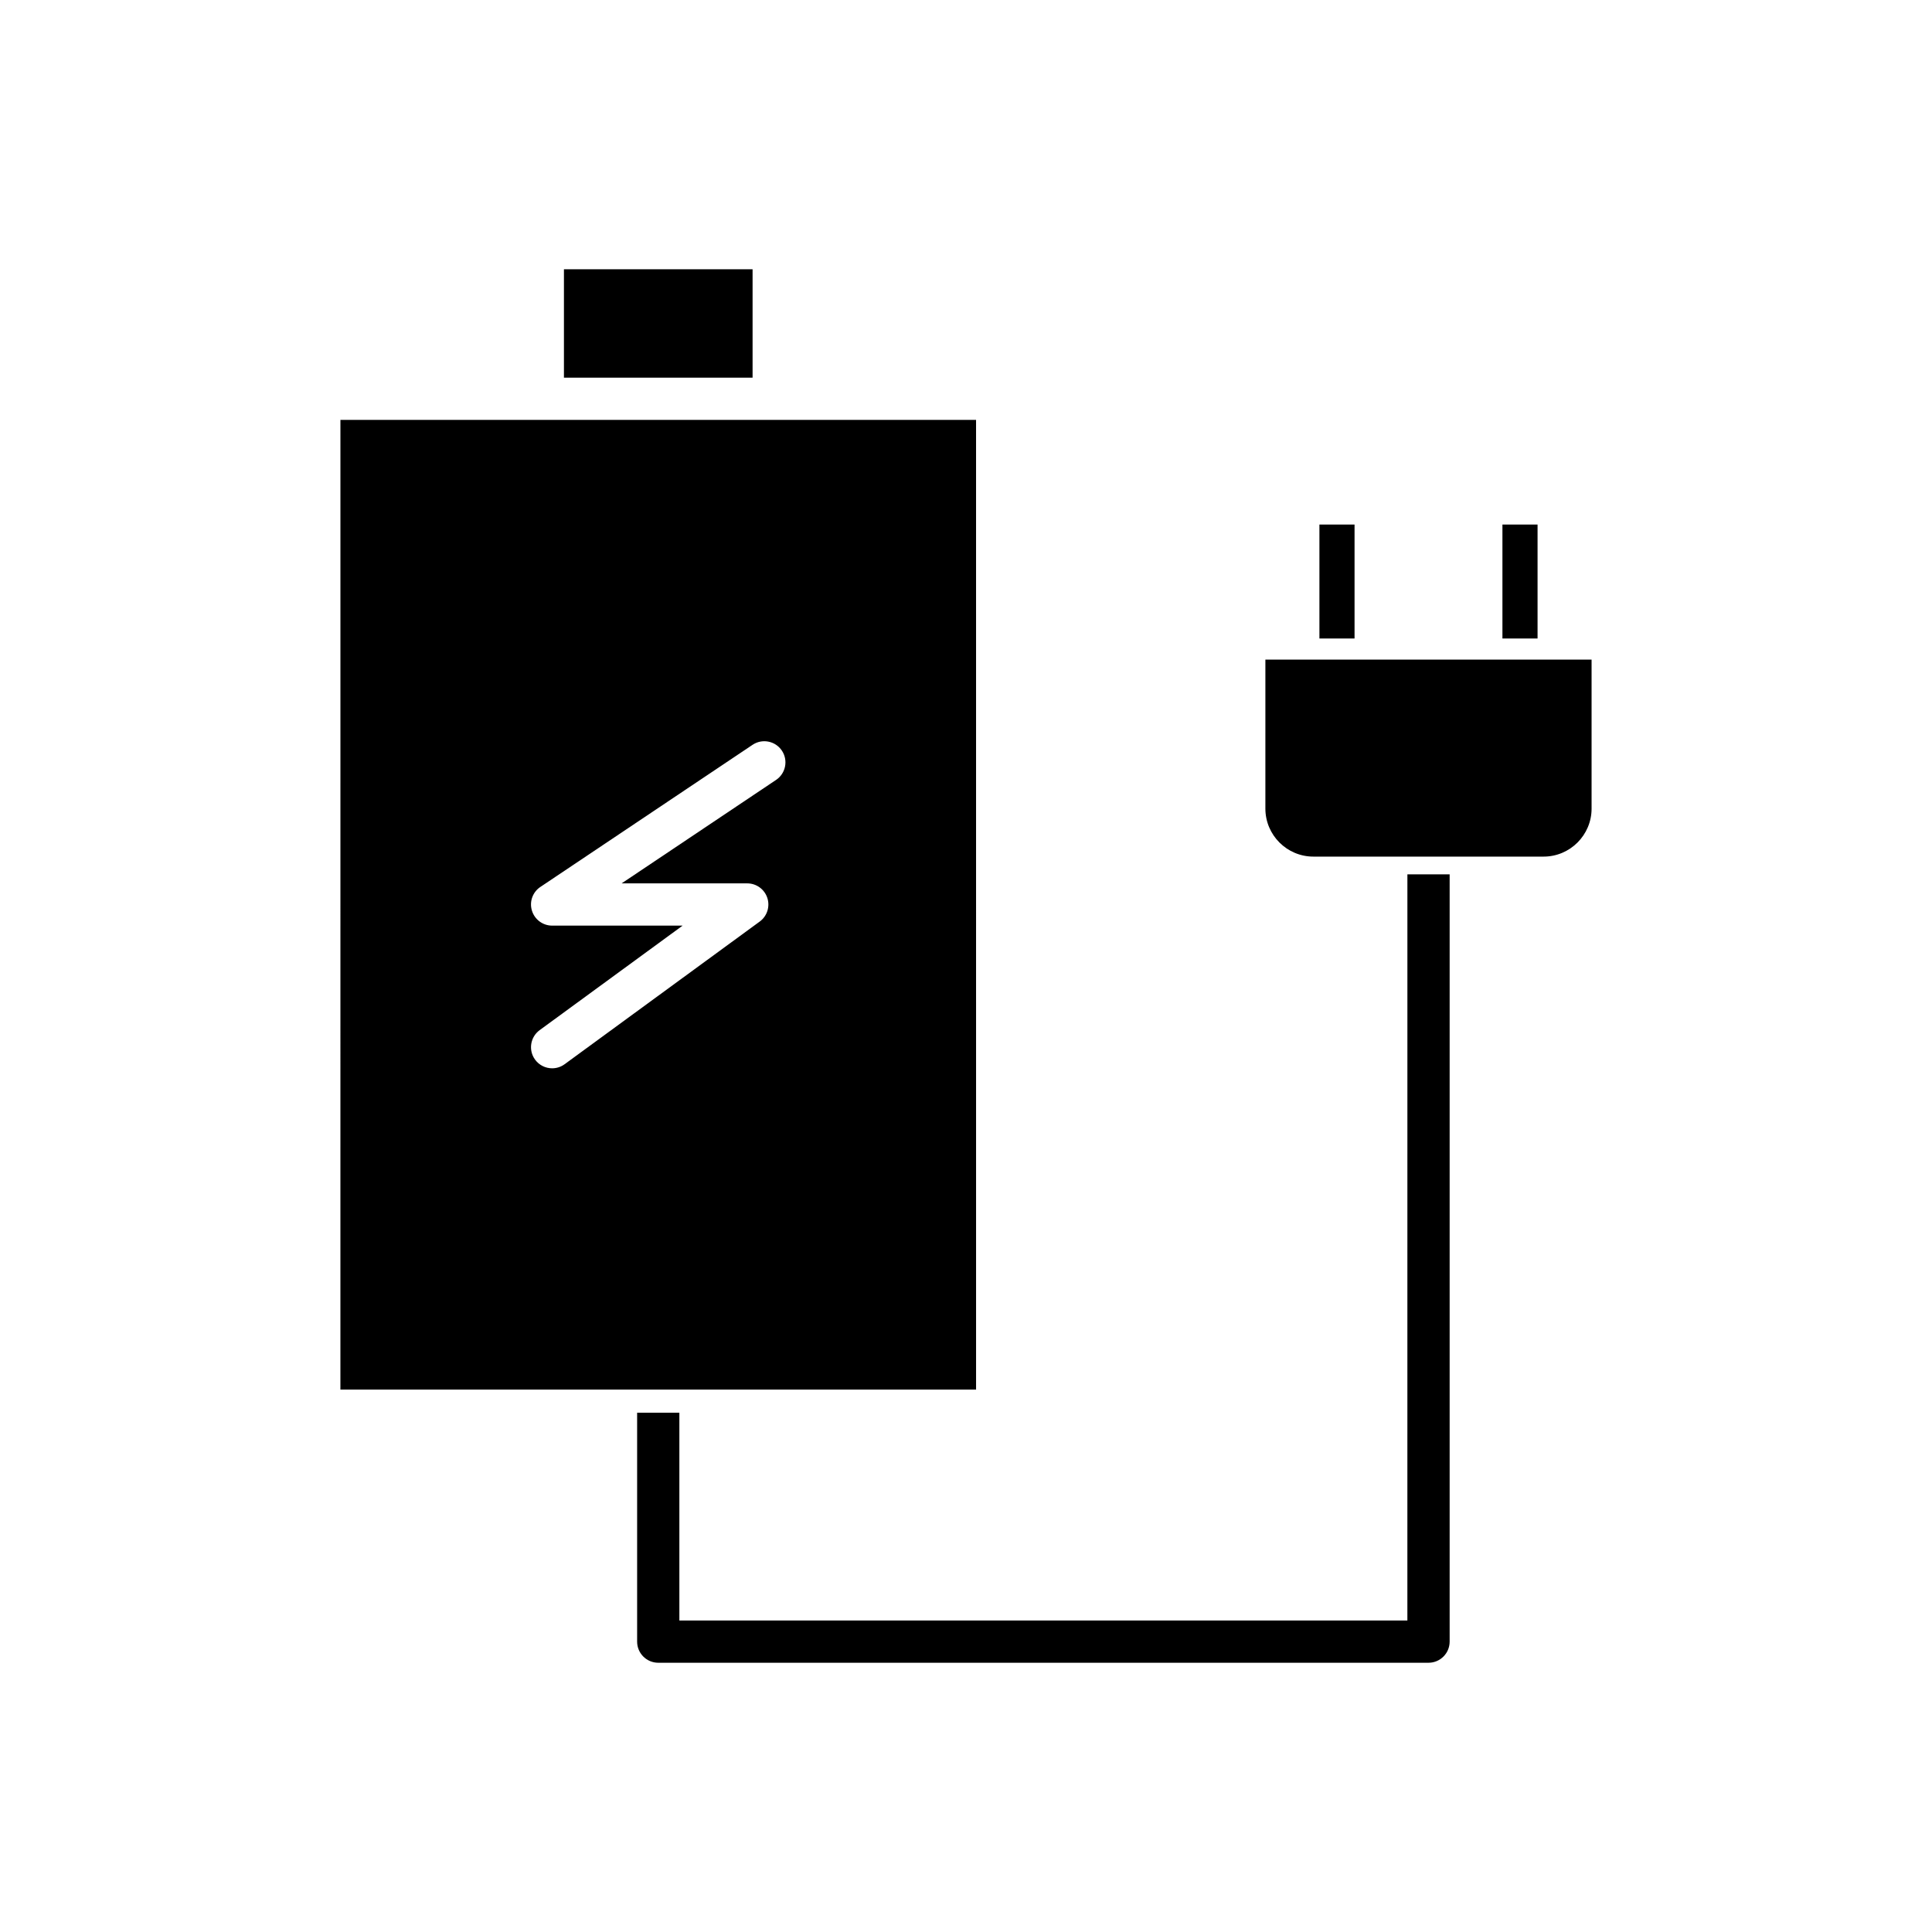 <?xml version="1.0" encoding="UTF-8"?>
<!-- Uploaded to: ICON Repo, www.iconrepo.com, Generator: ICON Repo Mixer Tools -->
<svg fill="#000000" width="800px" height="800px" version="1.1" viewBox="144 144 512 512" xmlns="http://www.w3.org/2000/svg">
 <g>
  <path d="m234.21 512.26h168.46l-0.004-256.98h-168.45zm52.992-133.21 56.234-37.668c2.566-1.719 6.039-1.035 7.769 1.535 1.719 2.57 1.031 6.047-1.535 7.769l-40.934 27.418h33.297c2.422 0 4.57 1.559 5.32 3.859s-0.062 4.828-2.016 6.258l-51.711 37.812c-0.996 0.73-2.152 1.078-3.297 1.078-1.727 0-3.426-0.797-4.523-2.293-1.828-2.496-1.281-6 1.215-7.824l37.879-27.695h-34.574c-2.465 0-4.637-1.613-5.356-3.969-0.727-2.359 0.184-4.91 2.231-6.281z"/>
  <path d="m516.97 573.45h-192.93v-55.059h-11.195v60.656c0 3.09 2.508 5.598 5.598 5.598h204.13c3.09 0 5.598-2.508 5.598-5.598v-203.33h-11.195z"/>
  <path d="m293.45 215.36h49.992v28.727h-49.992z"/>
  <path d="m542.16 283.01h9.309v30.199h-9.309z"/>
  <path d="m493.66 283.01h9.309v30.199h-9.309z"/>
  <path d="m479.34 358.29c0 7.012 5.707 12.719 12.723 12.719h61c7.016 0 12.723-5.707 12.723-12.719v-39.484h-86.445z"/>
 </g>
</svg>